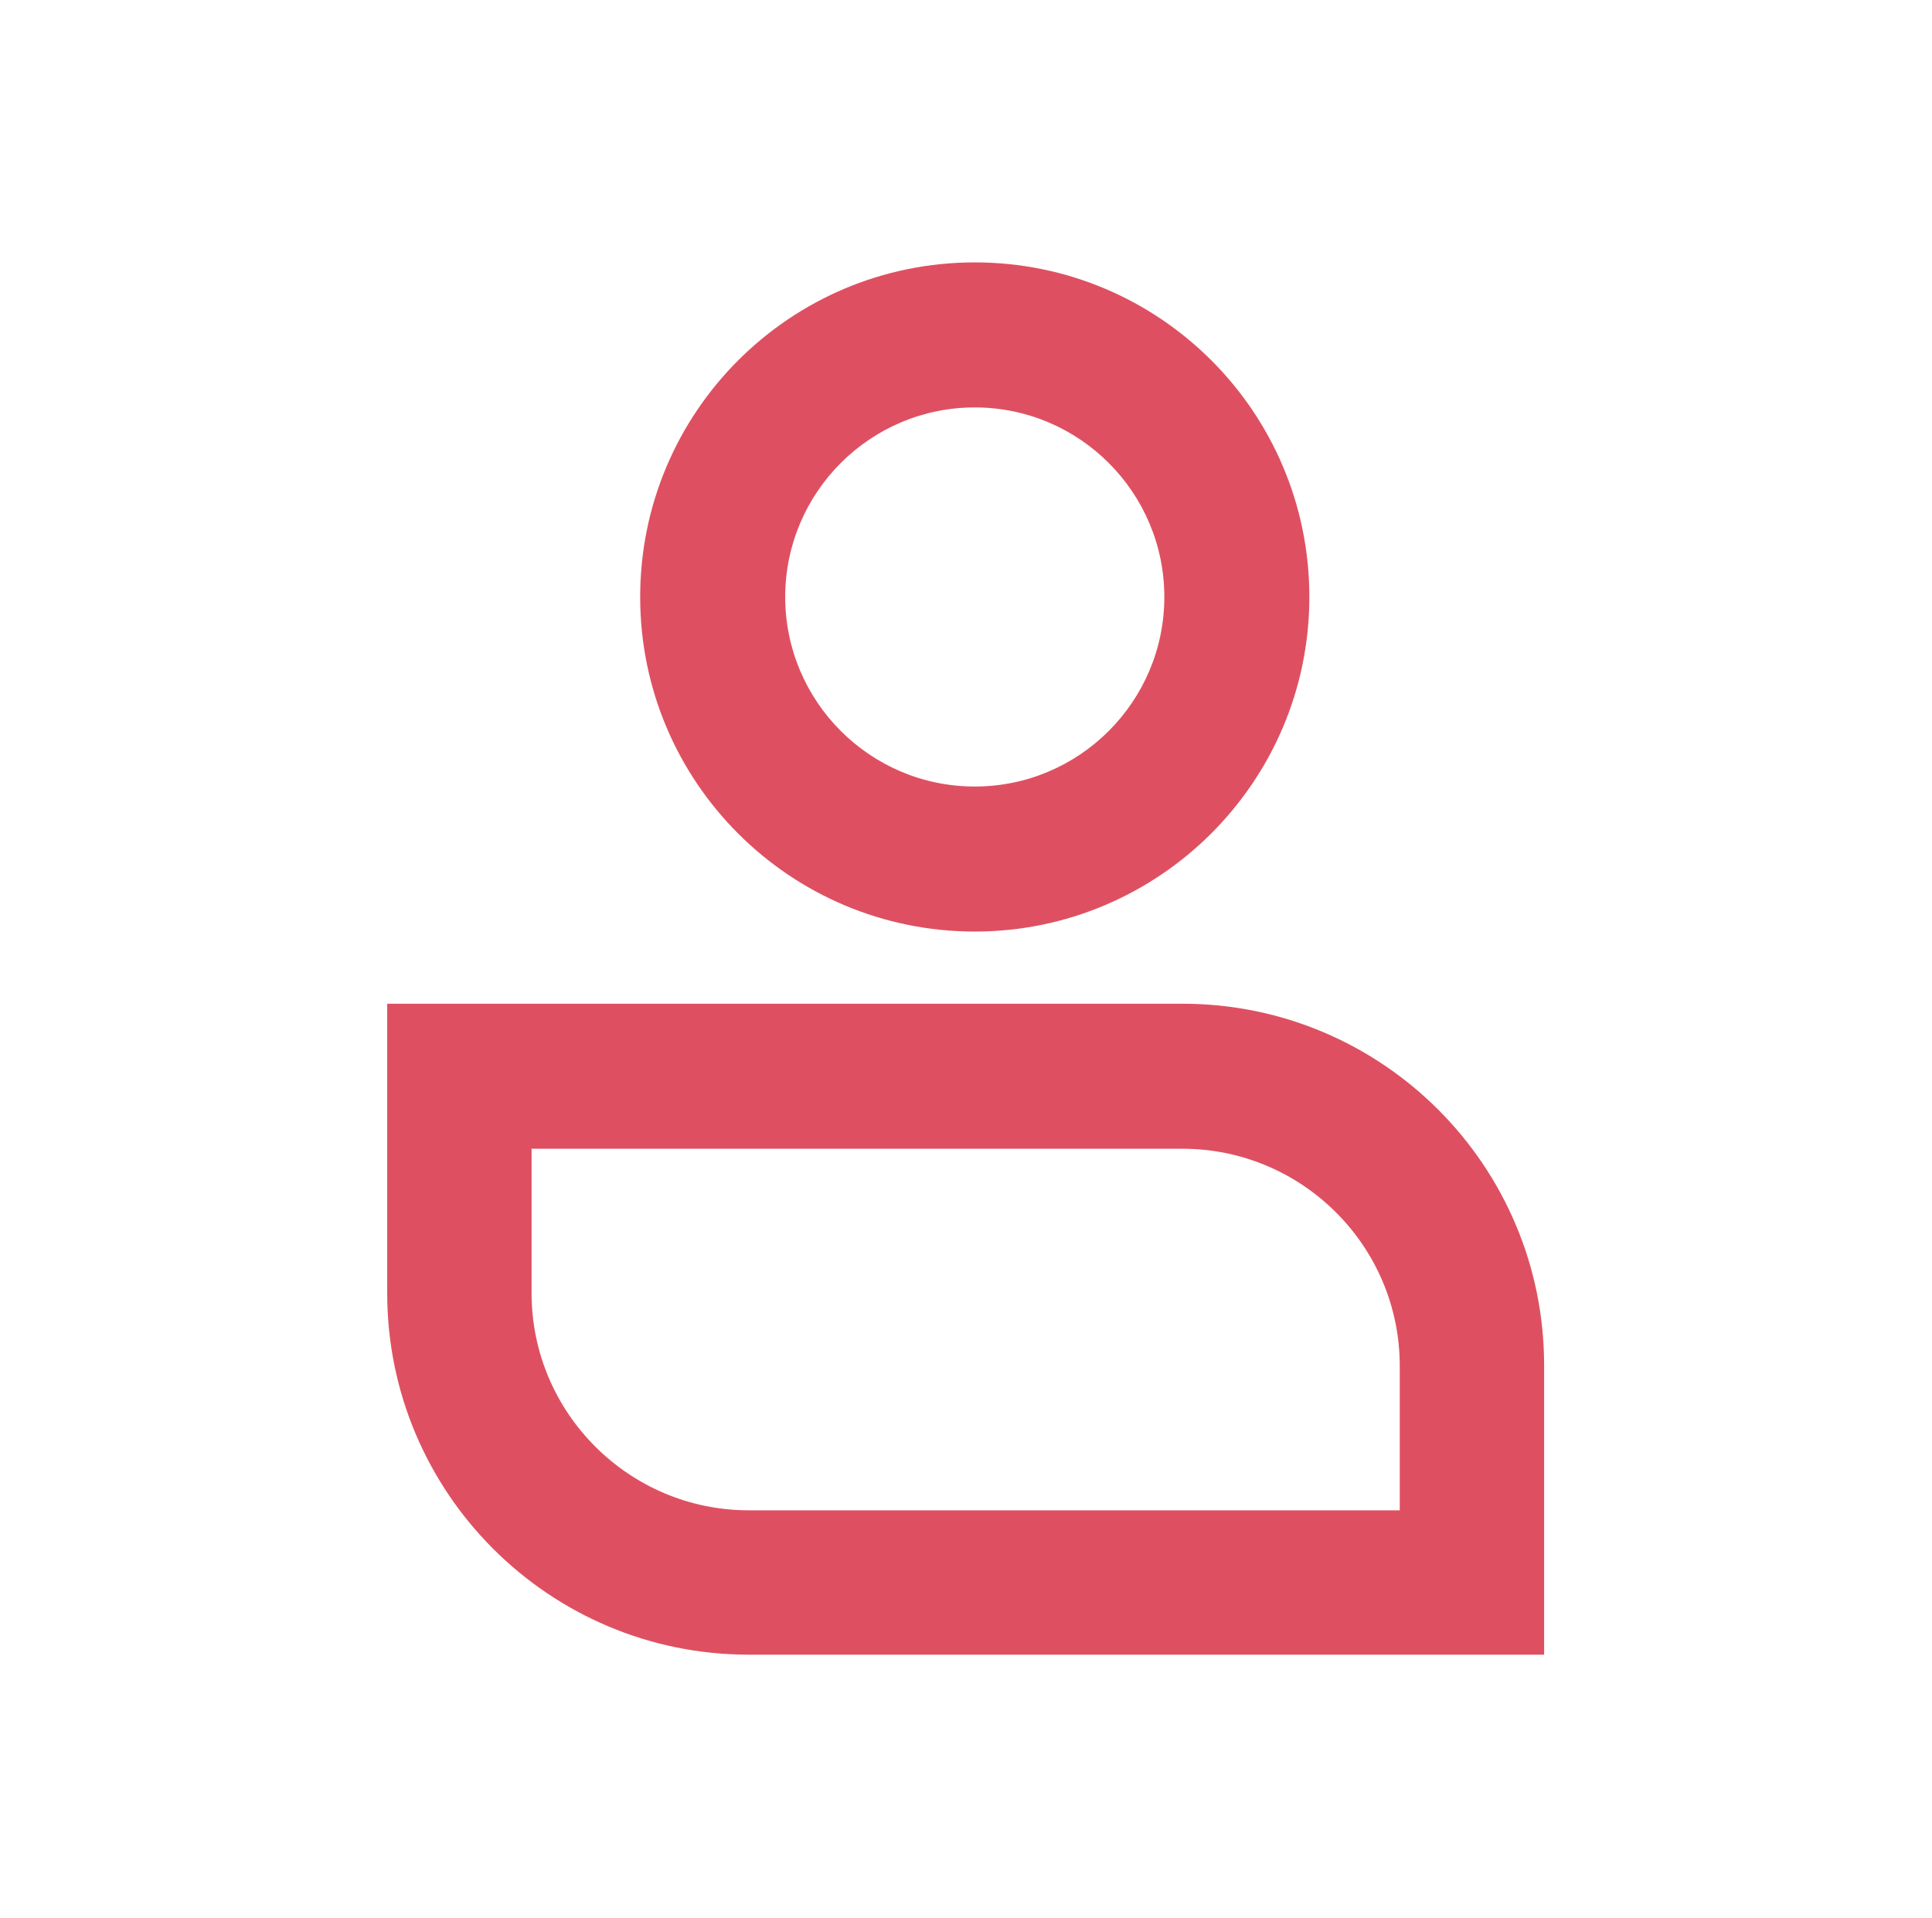 <svg viewBox="0 0 28.64 28.43" xmlns="http://www.w3.org/2000/svg" id="Icons">
  <defs>
    <style>
      .cls-1 {
        fill: #de5061;
      }
    </style>
  </defs>
  <path d="M17.53,14.88H5.74v4.29c0,2.96,2.4,5.36,5.36,5.36h11.79v-4.29c0-2.96-2.4-5.36-5.36-5.36ZM20.75,22.39h-9.65c-1.77,0-3.22-1.44-3.22-3.22v-2.14h9.65c1.77,0,3.22,1.44,3.22,3.22v2.14Z" class="cls-1"></path>
  <path d="M14.45,13.81c2.73,0,4.96-2.22,4.96-4.96s-2.22-4.96-4.96-4.96-4.96,2.22-4.96,4.96,2.22,4.96,4.96,4.96ZM14.45,6.04c1.55,0,2.81,1.26,2.81,2.81s-1.26,2.81-2.81,2.81-2.81-1.26-2.81-2.81,1.26-2.81,2.81-2.81Z" class="cls-1"></path>
</svg>